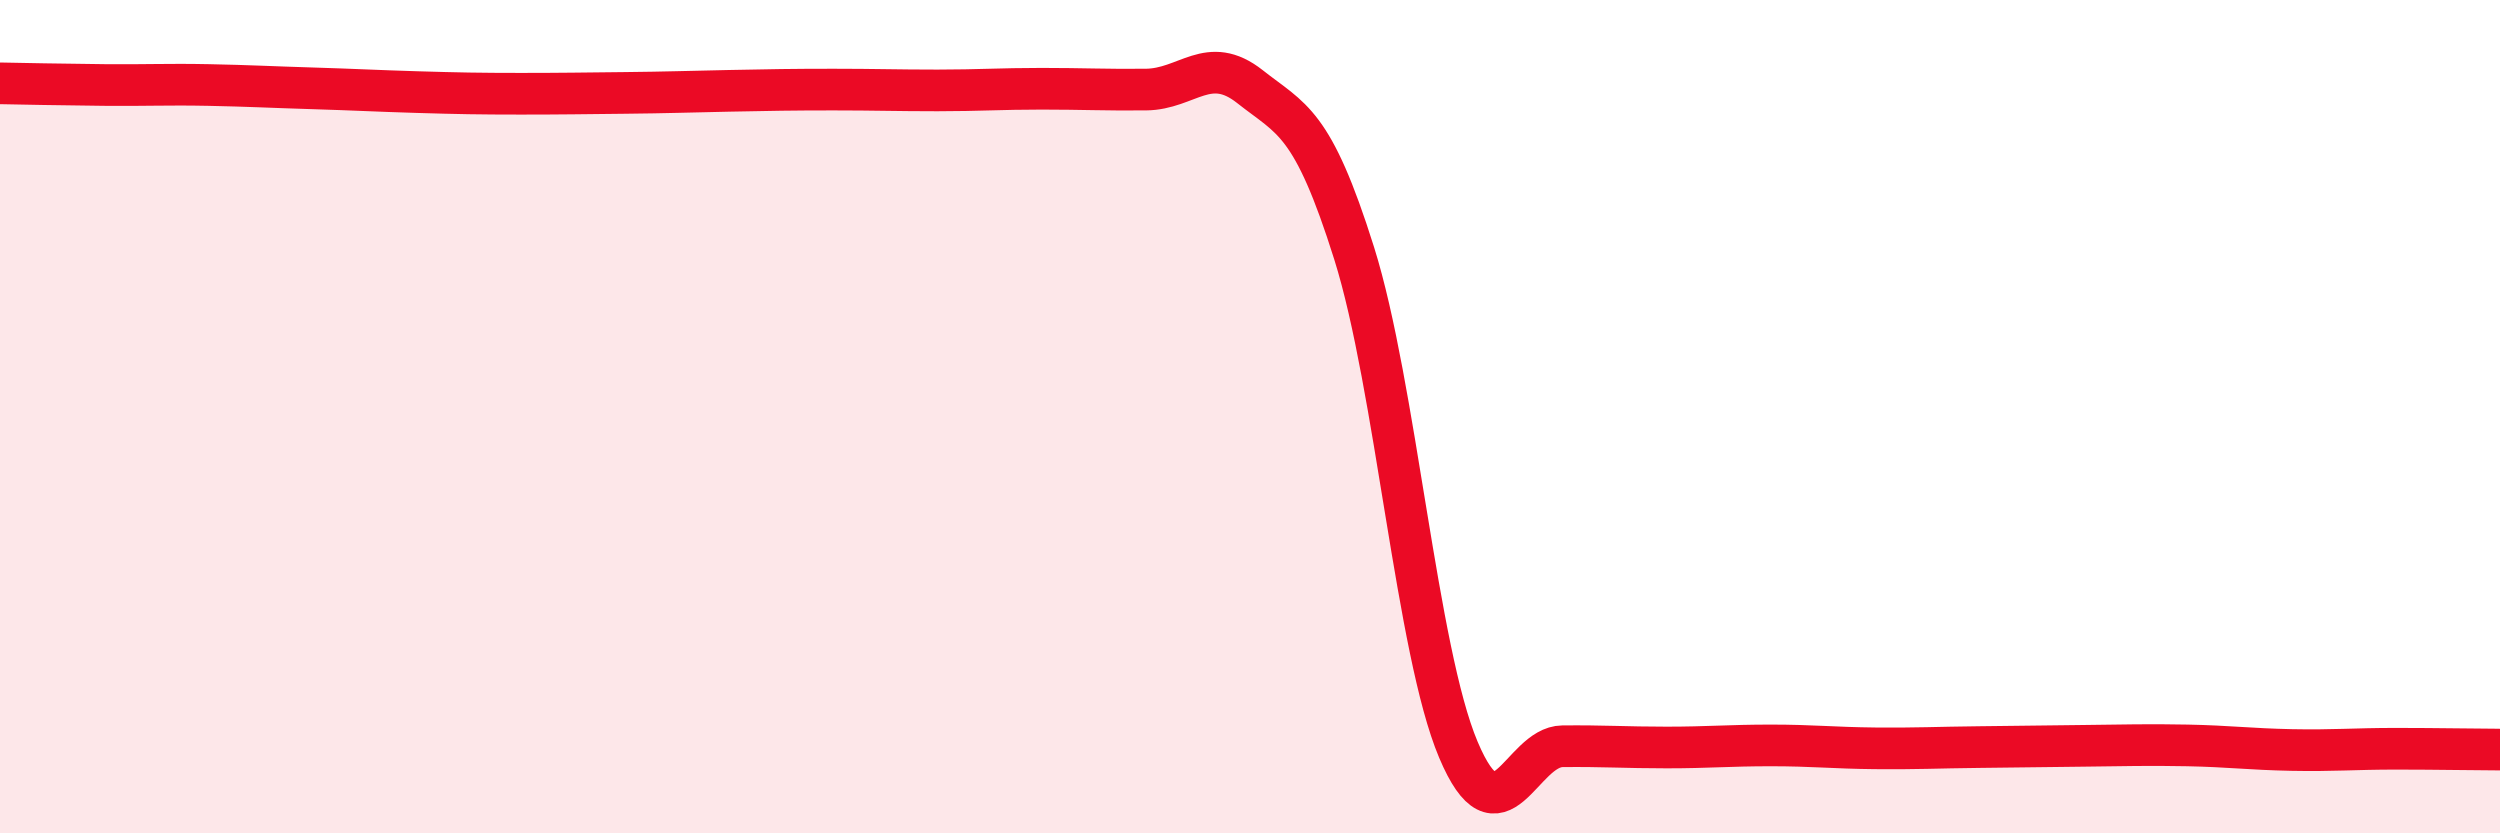 
    <svg width="60" height="20" viewBox="0 0 60 20" xmlns="http://www.w3.org/2000/svg">
      <path
        d="M 0,2 C 0.5,2.01 1.5,2.03 2.5,2.04 C 3.5,2.05 4,2.02 5,2.04 C 6,2.06 6.5,2.09 7.5,2.12 C 8.5,2.15 9,2.18 10,2.21 C 11,2.24 11.5,2.25 12.5,2.25 C 13.5,2.25 14,2.24 15,2.23 C 16,2.22 16.5,2.2 17.5,2.18 C 18.5,2.16 19,2.15 20,2.15 C 21,2.15 21.5,2.17 22.5,2.17 C 23.5,2.17 24,2.13 25,2.13 C 26,2.13 26.5,2.16 27.5,2.15 C 28.5,2.14 29,1.29 30,2.08 C 31,2.87 31.5,2.9 32.5,6.08 C 33.5,9.26 34,15.62 35,17.99 C 36,20.36 36.5,17.92 37.5,17.91 C 38.5,17.9 39,17.94 40,17.94 C 41,17.94 41.5,17.89 42.5,17.89 C 43.5,17.89 44,17.95 45,17.96 C 46,17.97 46.5,17.94 47.5,17.93 C 48.5,17.92 49,17.91 50,17.9 C 51,17.89 51.5,17.87 52.5,17.89 C 53.5,17.91 54,17.98 55,18 C 56,18.02 56.5,17.97 57.5,17.97 C 58.5,17.97 59.5,17.99 60,17.99L60 20L0 20Z"
        fill="#EB0A25"
        opacity="0.1"
        stroke-linecap="round"
        stroke-linejoin="round"
      />
      <path
        d="M 0,2 C 0.5,2.01 1.5,2.03 2.5,2.04 C 3.5,2.05 4,2.02 5,2.04 C 6,2.06 6.5,2.09 7.5,2.12 C 8.5,2.15 9,2.18 10,2.21 C 11,2.24 11.5,2.25 12.5,2.25 C 13.5,2.25 14,2.24 15,2.23 C 16,2.22 16.5,2.2 17.5,2.18 C 18.5,2.16 19,2.15 20,2.15 C 21,2.15 21.5,2.17 22.5,2.17 C 23.5,2.17 24,2.13 25,2.13 C 26,2.13 26.5,2.16 27.5,2.15 C 28.5,2.14 29,1.29 30,2.08 C 31,2.87 31.5,2.9 32.5,6.08 C 33.5,9.26 34,15.62 35,17.99 C 36,20.36 36.5,17.92 37.5,17.91 C 38.5,17.9 39,17.94 40,17.94 C 41,17.94 41.5,17.89 42.5,17.89 C 43.5,17.89 44,17.95 45,17.96 C 46,17.97 46.5,17.94 47.5,17.93 C 48.5,17.92 49,17.91 50,17.9 C 51,17.89 51.5,17.87 52.5,17.89 C 53.5,17.91 54,17.98 55,18 C 56,18.02 56.5,17.97 57.5,17.97 C 58.5,17.97 59.5,17.99 60,17.99"
        stroke="#EB0A25"
        stroke-width="1"
        fill="none"
        stroke-linecap="round"
        stroke-linejoin="round"
      />
    </svg>
  